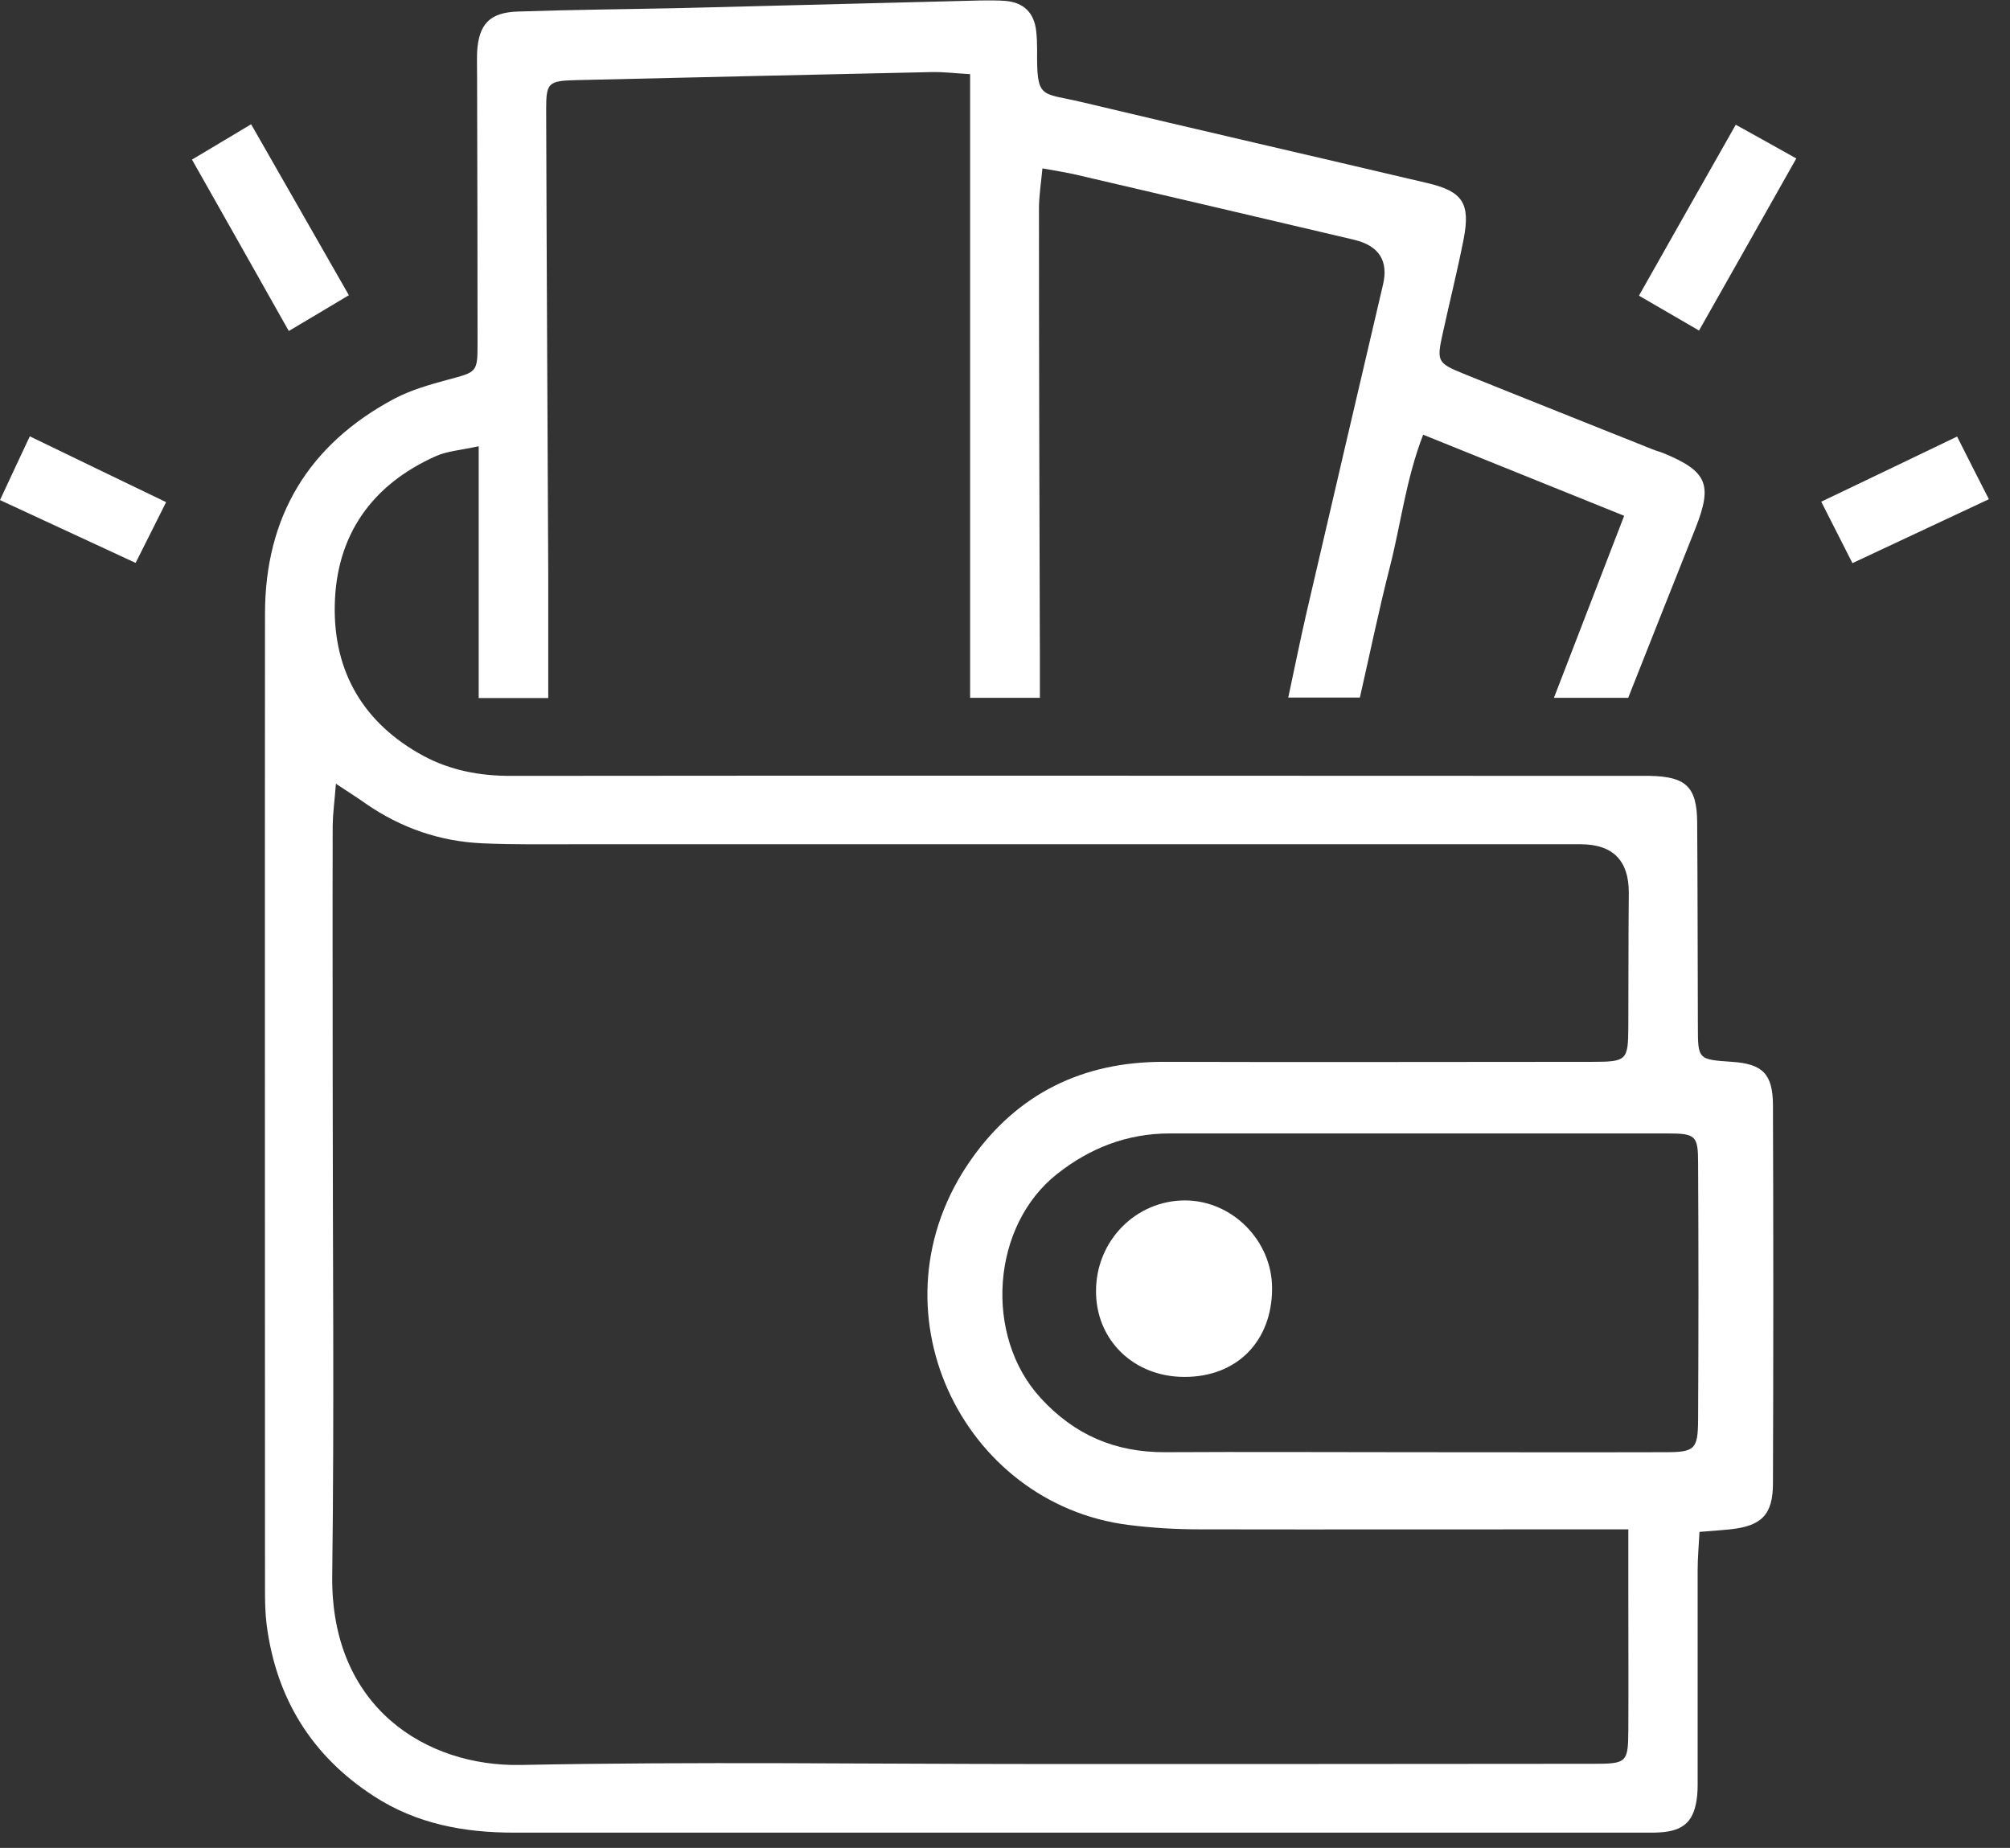 <svg width="87" height="80" viewBox="0 0 87 80" fill="none" xmlns="http://www.w3.org/2000/svg">
<rect x="0" y="0" width="87" height="80" fill="#333333" stroke="none"/>
<g clip-path="url(#clip0_109_16)">
<path d="M70.47 30.21H67.26C68.28 27.57 69.26 25.02 70.3 22.33C67.37 21.15 64.58 20.02 61.6 18.82C60.86 20.73 60.64 22.65 60.17 24.5C59.69 26.37 59.3 28.27 58.86 30.2H55.76C56.03 28.94 56.27 27.75 56.54 26.57C57.64 21.82 58.75 17.08 59.86 12.33C60.107 11.29 59.69 10.64 58.61 10.38C54.61 9.44 50.61 8.5 46.61 7.57C46.18 7.47 45.74 7.4 45.12 7.29C45.06 7.93 44.97 8.49 44.97 9.04C44.97 15.54 44.99 22.04 45.01 28.54C45.01 29.07 45.01 29.6 45.01 30.21H41.99V3.21C41.29 3.17 40.82 3.11 40.34 3.12C35.19 3.23 30.05 3.35 24.9 3.47C23.74 3.5 23.64 3.59 23.64 4.71C23.66 11.44 23.7 18.16 23.73 24.89C23.73 26.64 23.73 28.39 23.73 30.22H20.72V19.32C19.93 19.49 19.35 19.53 18.86 19.75C16.09 20.99 14.55 23.17 14.49 26.2C14.43 29.09 15.74 31.32 18.32 32.72C19.49 33.35 20.75 33.59 22.1 33.59C38.36 33.57 54.62 33.59 70.87 33.59C71.05 33.59 71.23 33.59 71.41 33.59C72.97 33.62 73.45 34.06 73.46 35.6C73.48 38.53 73.48 41.47 73.49 44.4C73.49 45.87 73.49 45.87 74.97 45.97C76.28 46.06 76.73 46.48 76.74 47.83C76.76 53.29 76.76 58.76 76.74 64.22C76.74 65.58 76.24 66.07 74.88 66.21C74.48 66.25 74.09 66.28 73.56 66.32C73.53 66.92 73.48 67.45 73.48 67.98C73.48 70.91 73.48 73.85 73.48 76.78C73.48 77.1 73.49 77.41 73.46 77.73C73.35 78.82 72.91 79.27 71.83 79.33C70.97 79.38 70.11 79.34 69.26 79.34C53.59 79.34 37.92 79.34 22.25 79.34C20.07 79.34 18.03 78.96 16.18 77.76C13.48 76.01 11.95 73.51 11.54 70.33C11.48 69.84 11.47 69.34 11.47 68.84C11.47 54.75 11.46 40.67 11.47 26.58C11.47 22.36 13.36 19.23 17.09 17.25C17.8 16.88 18.6 16.65 19.38 16.44C20.65 16.1 20.67 16.13 20.67 14.85C20.67 11.01 20.66 7.17 20.65 3.34C20.65 2.98 20.64 2.62 20.65 2.26C20.72 1.05 21.19 0.54 22.41 0.5C24.76 0.42 27.11 0.4 29.45 0.35C33.78 0.24 38.12 0.13 42.45 0.02C42.81 0.02 43.17 0.01 43.53 0.04C44.31 0.11 44.76 0.55 44.85 1.34C44.88 1.61 44.89 1.88 44.89 2.15C44.87 4.31 45.03 4 46.78 4.41C51.78 5.6 56.79 6.75 61.8 7.93C63.32 8.29 63.65 8.81 63.35 10.36C63.08 11.73 62.74 13.09 62.44 14.46C62.18 15.64 62.22 15.72 63.35 16.18C66.07 17.28 68.8 18.36 71.52 19.45C71.69 19.52 71.86 19.56 72.03 19.63C73.9 20.41 74.13 20.98 73.39 22.86C72.42 25.29 71.46 27.72 70.47 30.22V30.21ZM70.49 66.21C69.77 66.21 69.32 66.21 68.88 66.21C63.24 66.21 57.59 66.22 51.95 66.21C50.91 66.21 49.87 66.15 48.85 66.02C41.63 65.11 37.5 56.63 42.04 50.19C44.04 47.35 46.86 45.96 50.38 45.97C56.56 45.99 62.75 45.97 68.93 45.97C70.42 45.97 70.47 45.9 70.48 44.46C70.49 42.52 70.48 40.58 70.5 38.64C70.5 37.253 69.81 36.557 68.43 36.55C53.94 36.55 39.45 36.55 24.95 36.55C23.6 36.55 22.24 36.57 20.89 36.51C19.05 36.43 17.36 35.85 15.83 34.79C15.48 34.54 15.11 34.31 14.54 33.93C14.48 34.69 14.41 35.2 14.4 35.72C14.39 39.47 14.4 43.21 14.4 46.96C14.4 54.05 14.47 61.13 14.38 68.22C14.31 73.93 18.46 76.49 22.54 76.41C30.08 76.26 37.62 76.37 45.16 76.37C53.11 76.37 61.05 76.37 69 76.36C70.41 76.36 70.47 76.29 70.48 74.93C70.49 72.94 70.48 70.96 70.48 68.97C70.48 68.12 70.48 67.28 70.48 66.23L70.49 66.21ZM60.99 62.87C64.69 62.87 68.39 62.88 72.09 62.87C73.36 62.87 73.49 62.74 73.5 61.47C73.52 57.77 73.52 54.07 73.5 50.37C73.5 49.16 73.4 49.07 72.16 49.07C64.98 49.07 57.81 49.07 50.63 49.07C48.79 49.07 47.18 49.7 45.76 50.82C42.9 53.07 42.58 57.84 45.04 60.52C46.51 62.13 48.28 62.88 50.44 62.87C53.96 62.85 57.48 62.87 61 62.87H60.99Z" fill="white"/>
<path d="M15.1 12.78C14.16 13.34 13.4 13.8 12.5 14.33C11.1 11.84 9.74 9.44 8.31 6.91C9.17 6.4 9.93 5.94 10.87 5.38C12.28 7.85 13.65 10.24 15.1 12.78Z" fill="white"/>
<path d="M73.54 14.31C72.66 13.8 71.85 13.33 70.94 12.8C72.34 10.32 73.7 7.92 75.13 5.4C76.05 5.91 76.86 6.36 77.75 6.86C76.32 9.39 74.96 11.81 73.54 14.31Z" fill="white"/>
<path d="M7.19 21.74C6.71 22.69 6.32 23.47 5.87 24.37C3.88 23.45 2.01 22.58 0 21.65C0.43 20.72 0.84 19.85 1.29 18.89C3.31 19.87 5.2 20.78 7.19 21.74Z" fill="white"/>
<path d="M86.09 21.61C84.06 22.56 82.21 23.43 80.18 24.38C79.74 23.51 79.33 22.7 78.83 21.72C80.8 20.78 82.69 19.87 84.71 18.9C85.16 19.8 85.59 20.64 86.08 21.6L86.09 21.61Z" fill="white"/>
<path d="M55.06 55.78C55.06 58.07 53.53 59.62 51.26 59.61C49.07 59.61 47.43 58.01 47.44 55.89C47.44 53.72 49.16 51.97 51.29 51.97C53.33 51.97 55.06 53.71 55.06 55.77V55.78Z" fill="white"/>
</g>
<defs>
<clipPath id="clip0_109_16">
<rect width="86.09" height="79.34" fill="white"/>
</clipPath>
</defs>
</svg>
